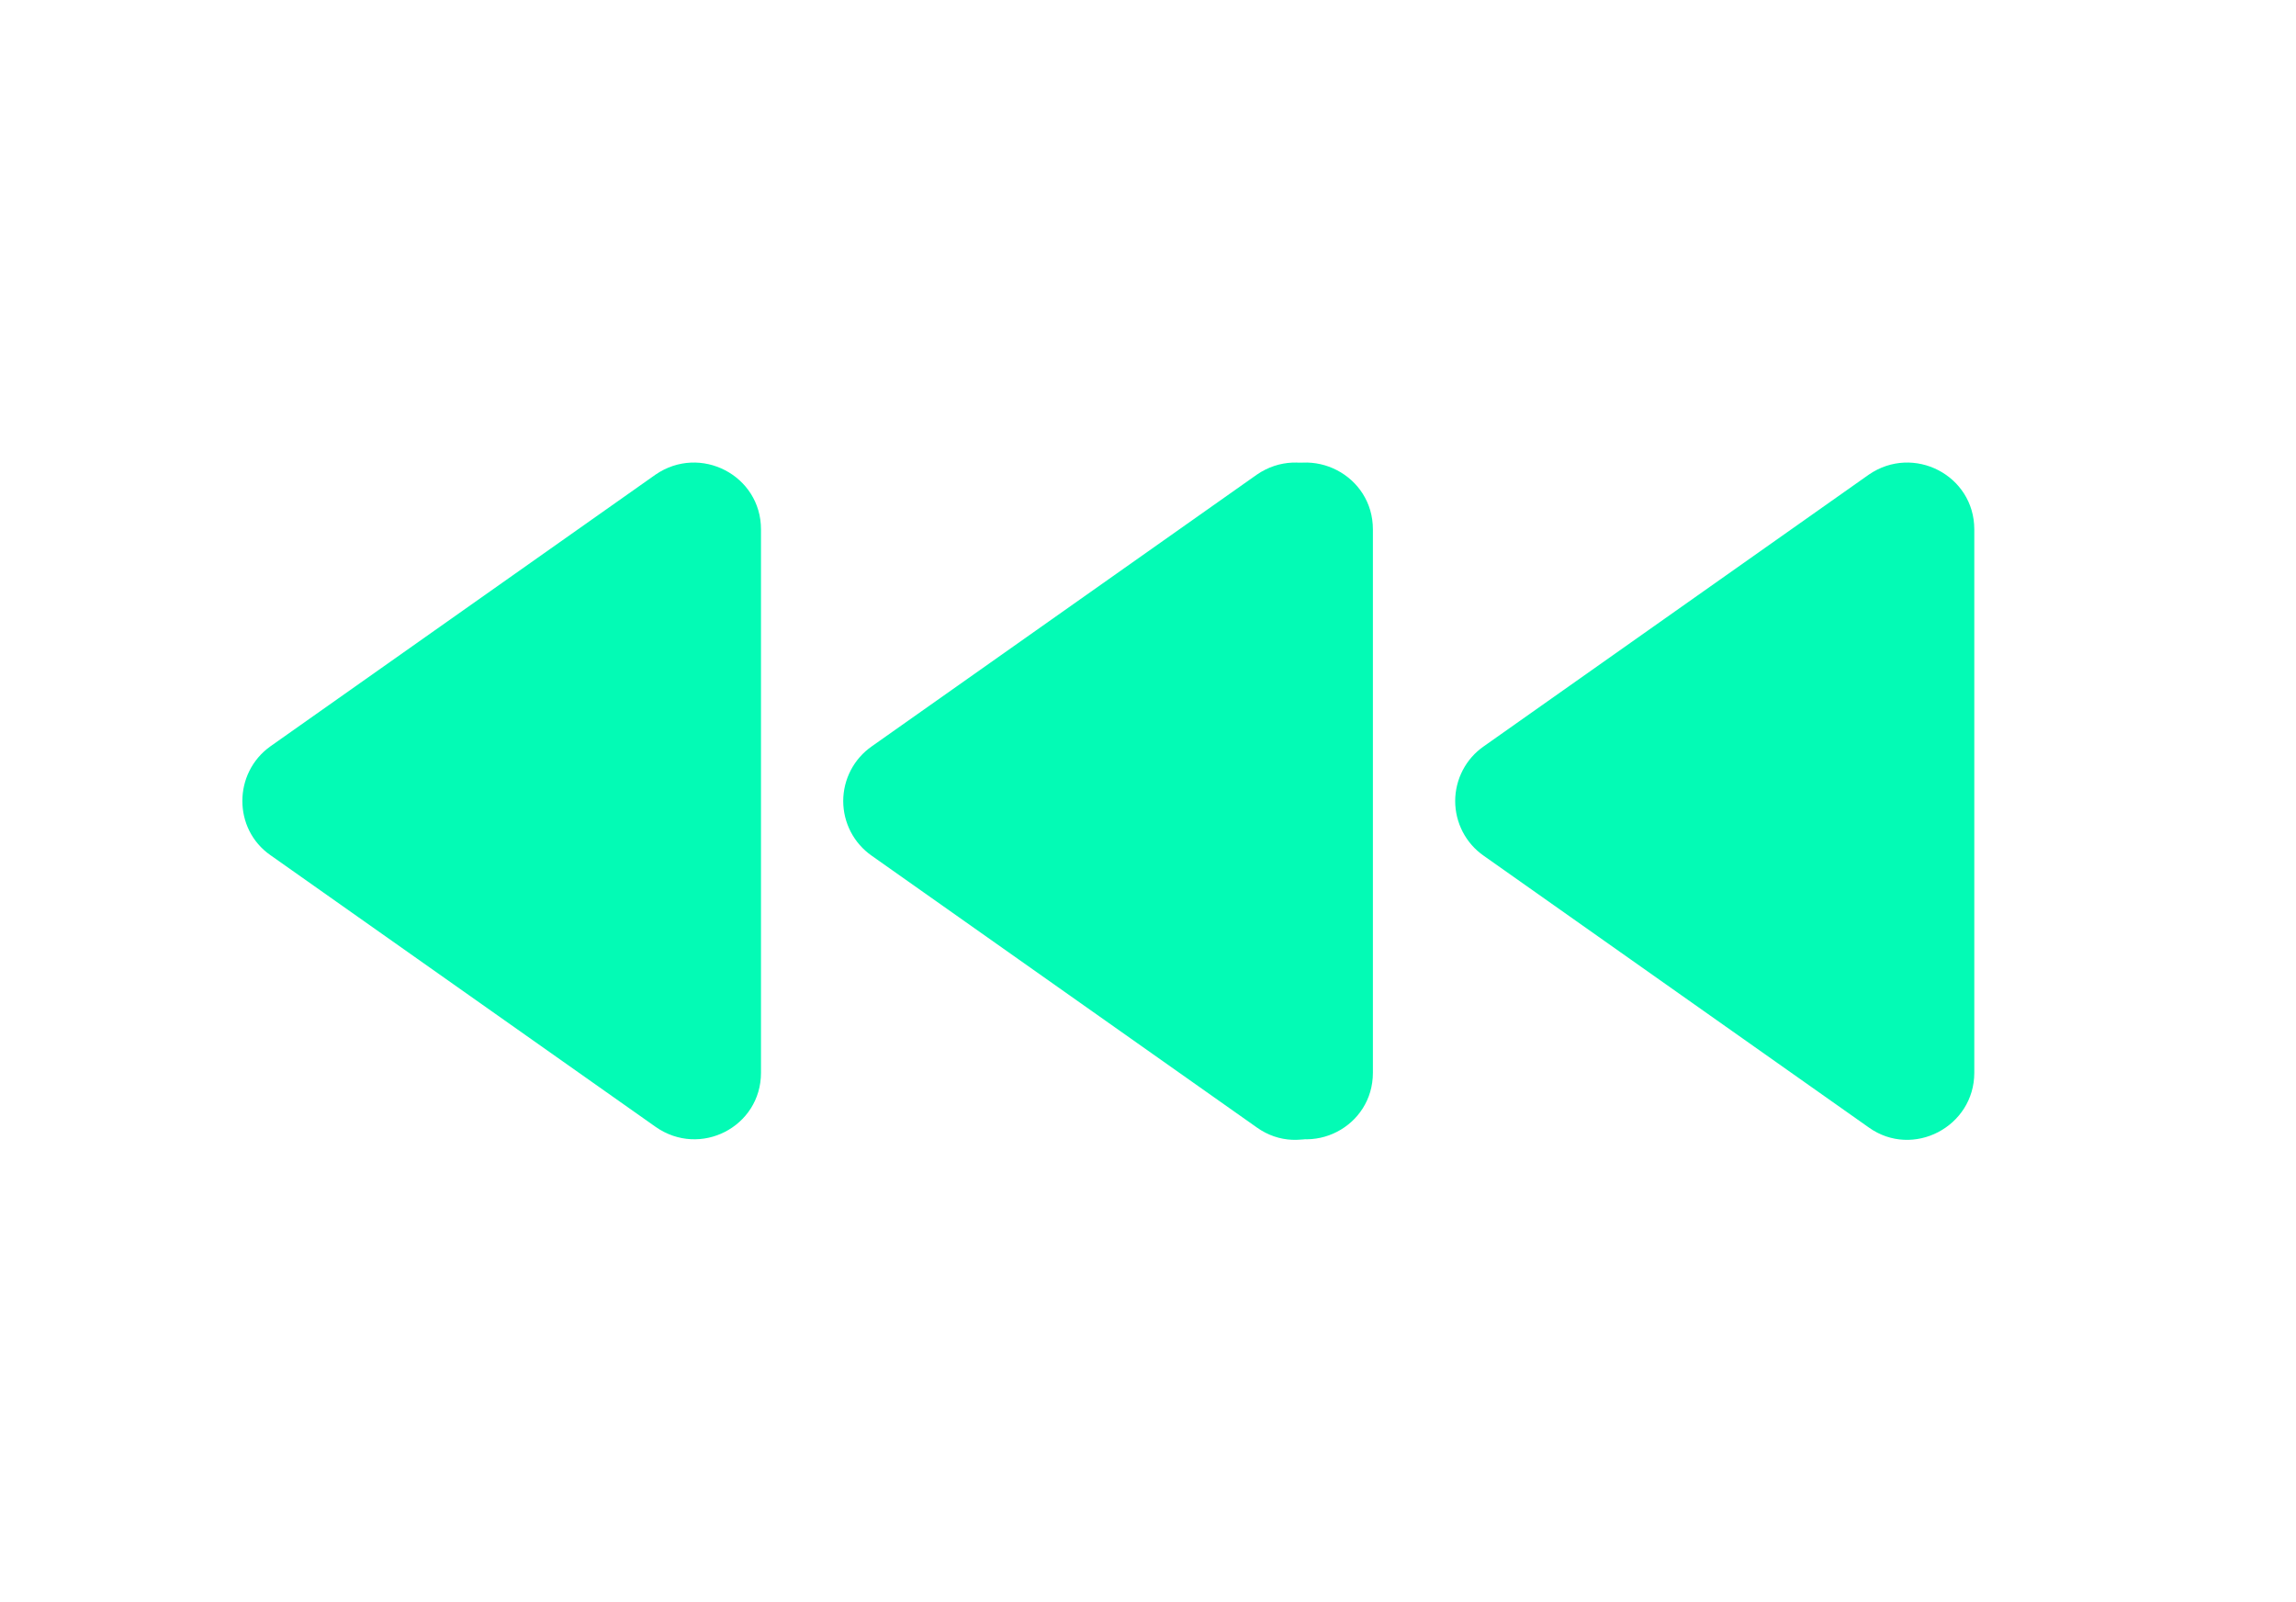 <svg width="43" height="30" viewBox="0 0 43 30" fill="none" xmlns="http://www.w3.org/2000/svg">
<path d="M14.252 20.087V9.912C14.252 8.9 13.114 8.312 12.277 8.887L5.064 13.975C4.364 14.475 4.364 15.524 5.064 16.012L12.277 21.099C13.114 21.687 14.252 21.099 14.252 20.087ZM16.327 16.024L23.539 21.112C24.364 21.7 25.514 21.099 25.514 20.087V9.912C25.514 8.9 24.377 8.312 23.539 8.887L16.327 13.975C16.162 14.09 16.027 14.243 15.934 14.421C15.841 14.6 15.792 14.798 15.792 14.999C15.792 15.201 15.841 15.399 15.934 15.578C16.027 15.756 16.162 15.909 16.327 16.024Z" fill="#03FBB5"/>
<path d="M25.712 20.087V9.912C25.712 8.9 24.575 8.312 23.738 8.887L16.525 13.975C15.825 14.475 15.825 15.524 16.525 16.012L23.738 21.099C24.575 21.687 25.712 21.099 25.712 20.087ZM27.788 16.024L35 21.112C35.825 21.7 36.975 21.099 36.975 20.087V9.912C36.975 8.9 35.837 8.312 35 8.887L27.788 13.975C27.622 14.09 27.488 14.243 27.395 14.421C27.302 14.6 27.253 14.798 27.253 14.999C27.253 15.201 27.302 15.399 27.395 15.578C27.488 15.756 27.622 15.909 27.788 16.024Z" fill="#03FBB5"/>
</svg>
